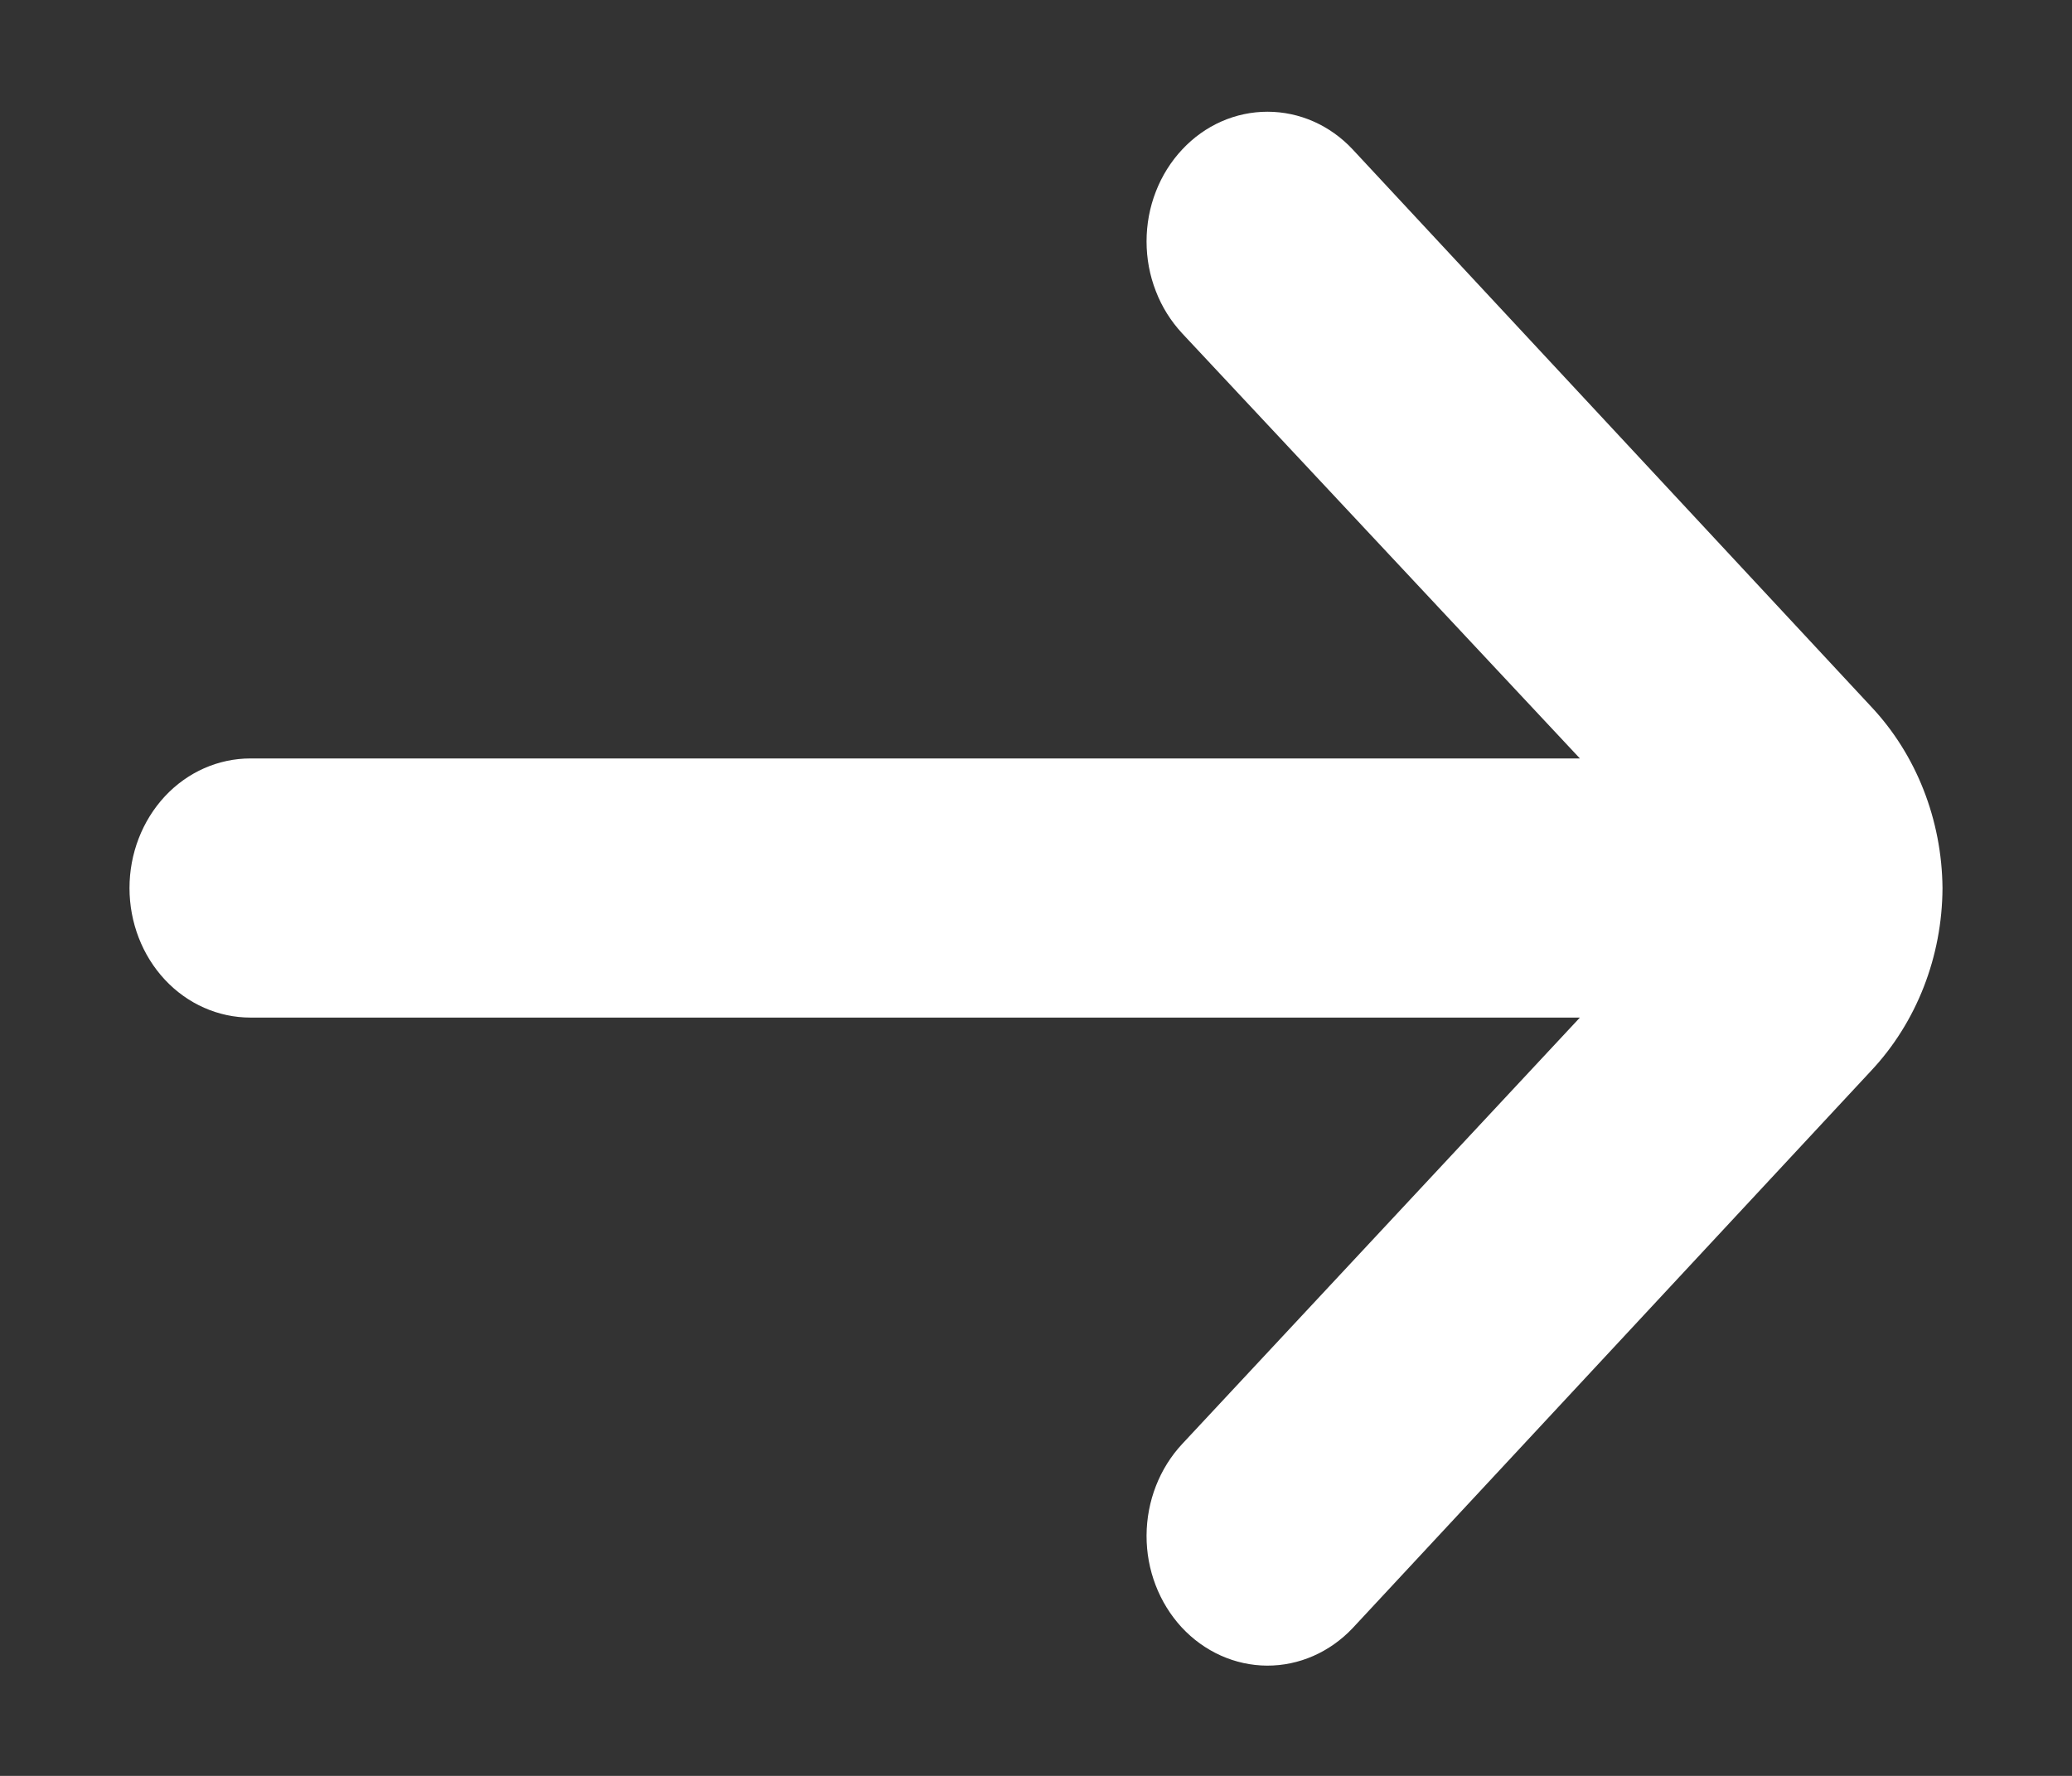 <svg xmlns="http://www.w3.org/2000/svg" width="14" height="12" viewBox="0 0 14 12" fill="none"><rect x="0" y="0" width="14" height="12" fill="#333333" stroke="none"/><path d="M13.125 6.001C13.121 5.54 12.948 5.099 12.643 4.775L9.14 1.01C8.987 0.846 8.78 0.755 8.564 0.755C8.348 0.755 8.141 0.846 7.988 1.01C7.912 1.091 7.851 1.188 7.81 1.294C7.768 1.401 7.747 1.516 7.747 1.631C7.747 1.747 7.768 1.861 7.81 1.968C7.851 2.075 7.912 2.171 7.988 2.253L10.675 5.125H1.692C1.475 5.125 1.267 5.217 1.114 5.381C0.961 5.546 0.875 5.768 0.875 6.001C0.875 6.233 0.961 6.456 1.114 6.62C1.267 6.784 1.475 6.876 1.692 6.876L10.675 6.876L7.988 9.757C7.835 9.921 7.748 10.143 7.747 10.376C7.746 10.608 7.832 10.831 7.984 10.996C8.137 11.161 8.345 11.254 8.561 11.255C8.778 11.256 8.986 11.164 9.14 11.001L12.643 7.235C12.95 6.908 13.123 6.464 13.125 6.001Z" fill="white"></path></svg>